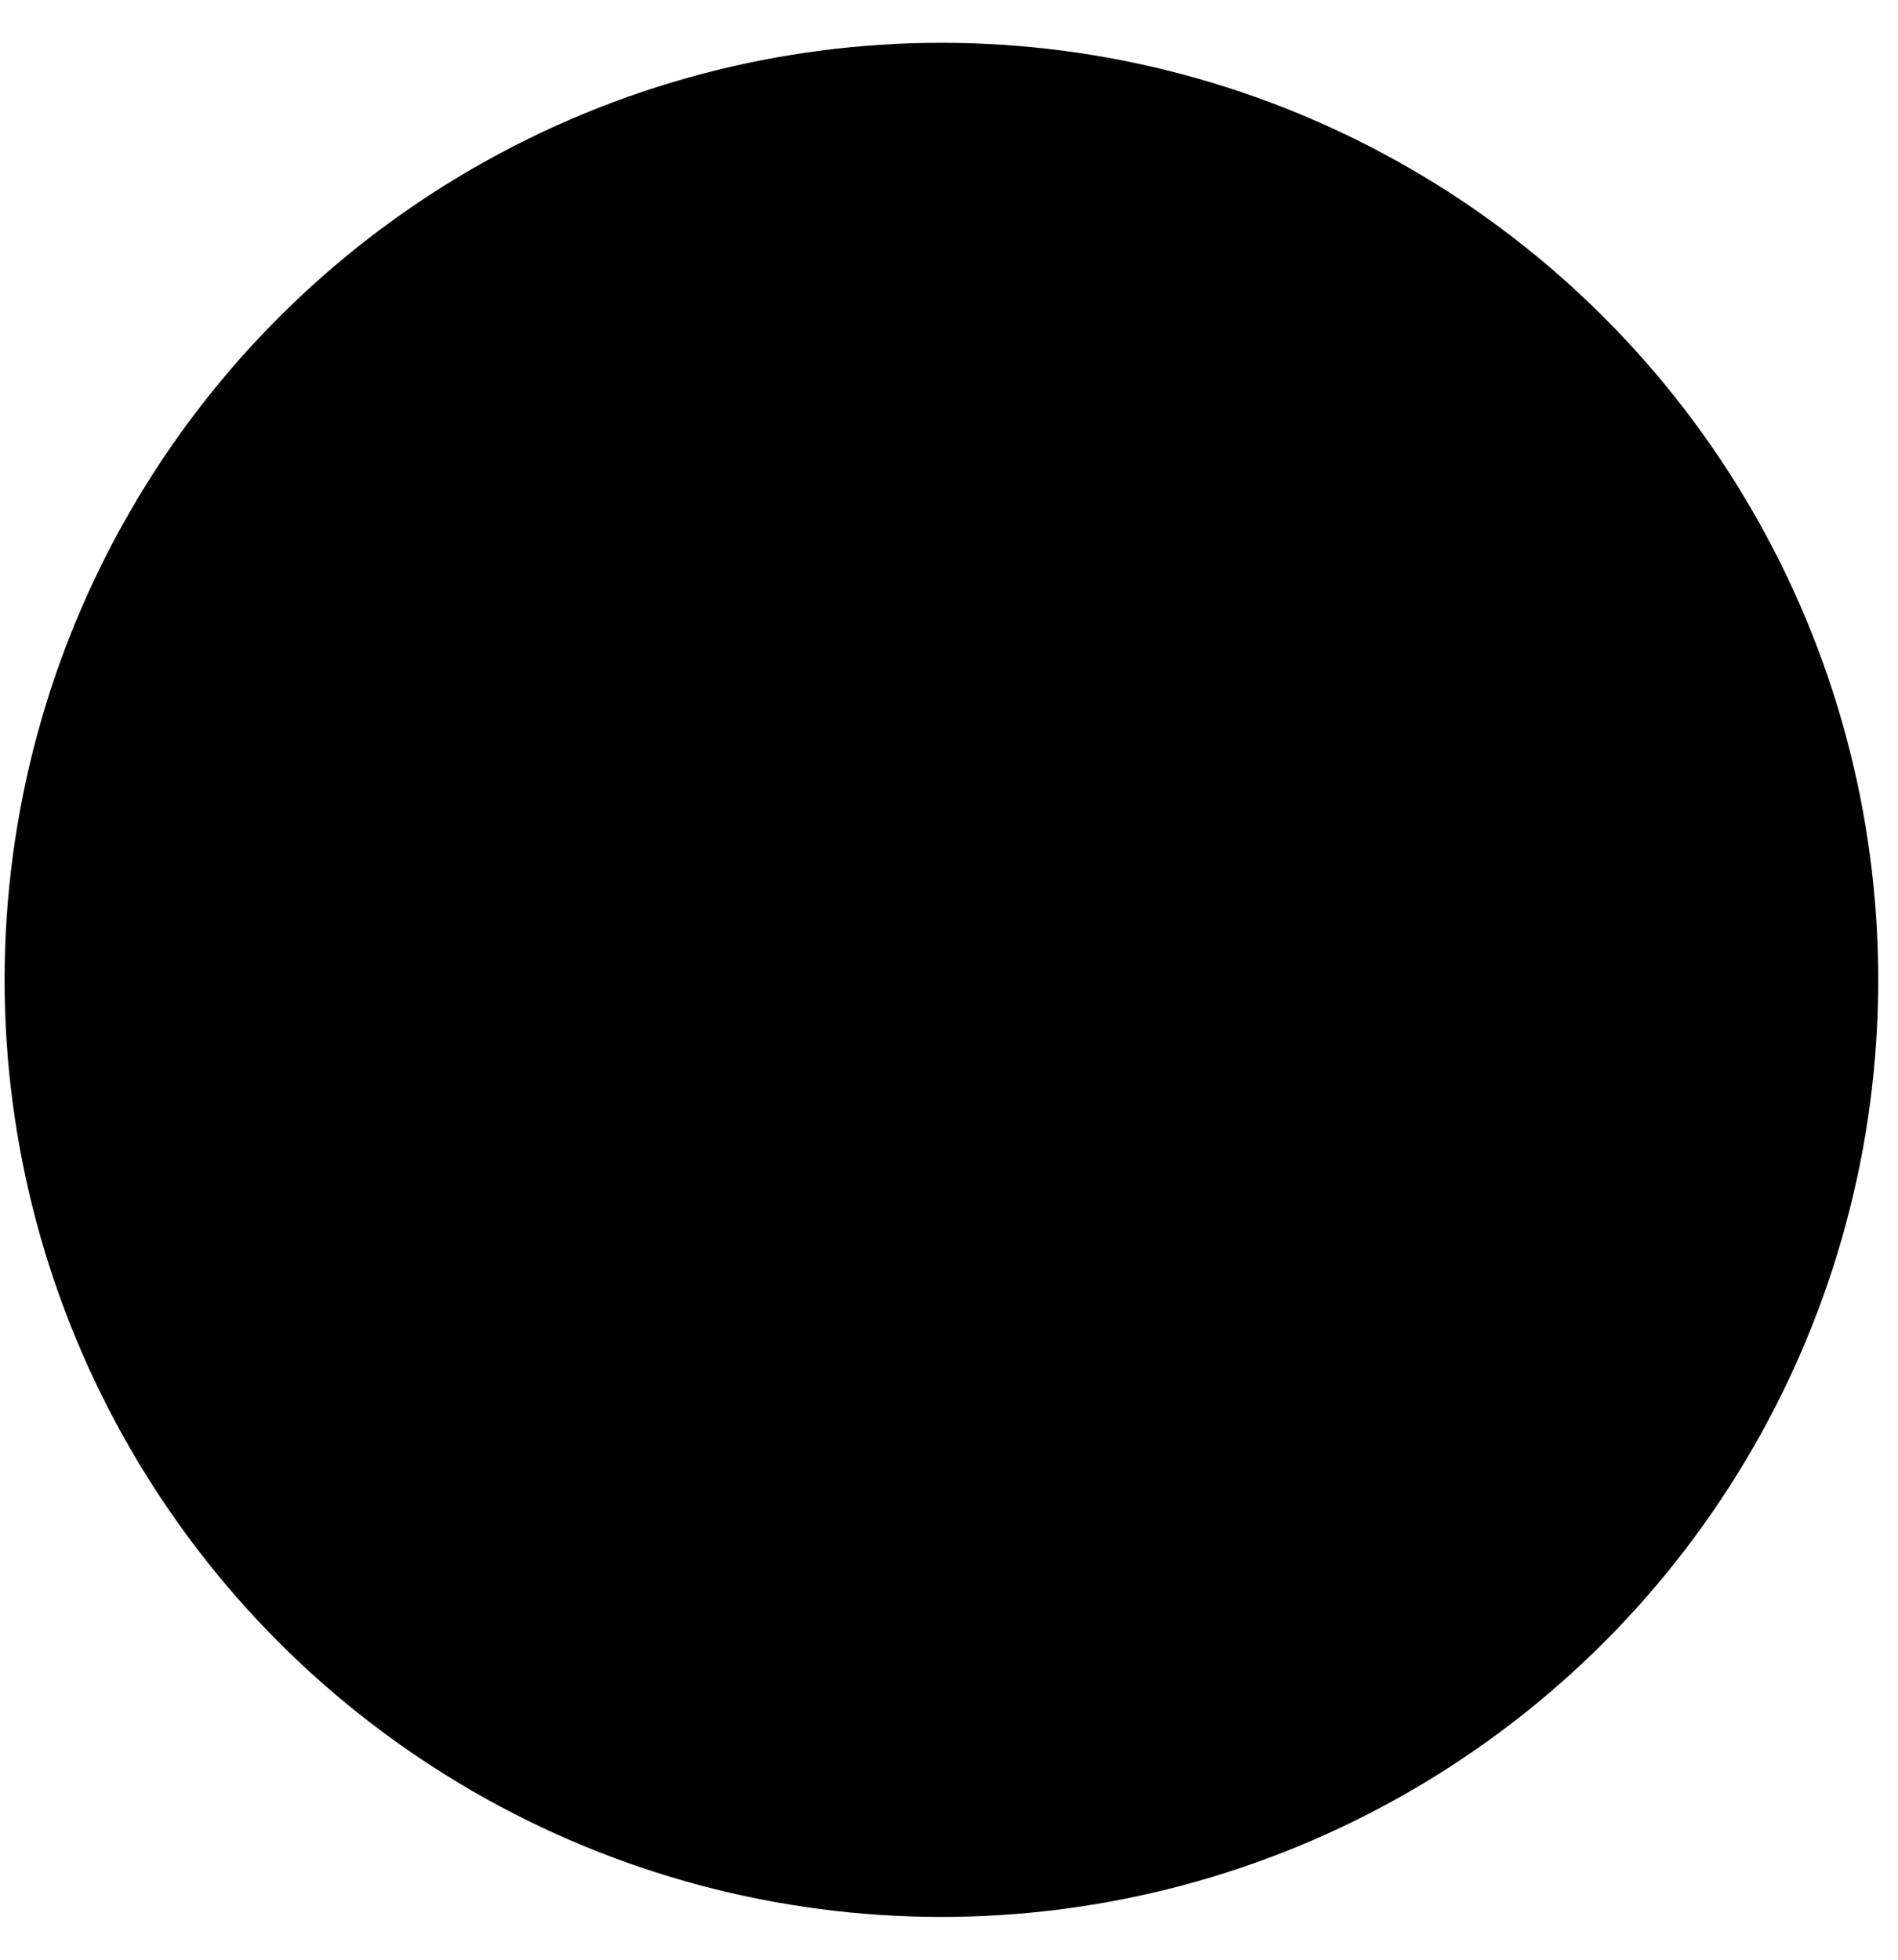 <svg width="31" height="32" viewBox="0 0 31 32" fill="none" xmlns="http://www.w3.org/2000/svg">
<circle cx="15.376" cy="16" r="14.672" fill="#EC82F8" stroke="black" style="fill:#EC82F8;fill:color(display-p3 0.925 0.51 0.973);fill-opacity:1;stroke:black;stroke-opacity:1;" stroke-width="1.258"/>
<path d="M10.512 19.598V18.338L15.342 12.024H17.288L12.528 18.338L11.618 18.058H19.388V19.598H10.512ZM15.888 21.824V19.598L15.944 18.058V16.084H17.652V21.824H15.888Z" fill="#FCFCFC" style="fill:#FCFCFC;fill:color(display-p3 0.987 0.987 0.987);fill-opacity:1;"/>
</svg>
